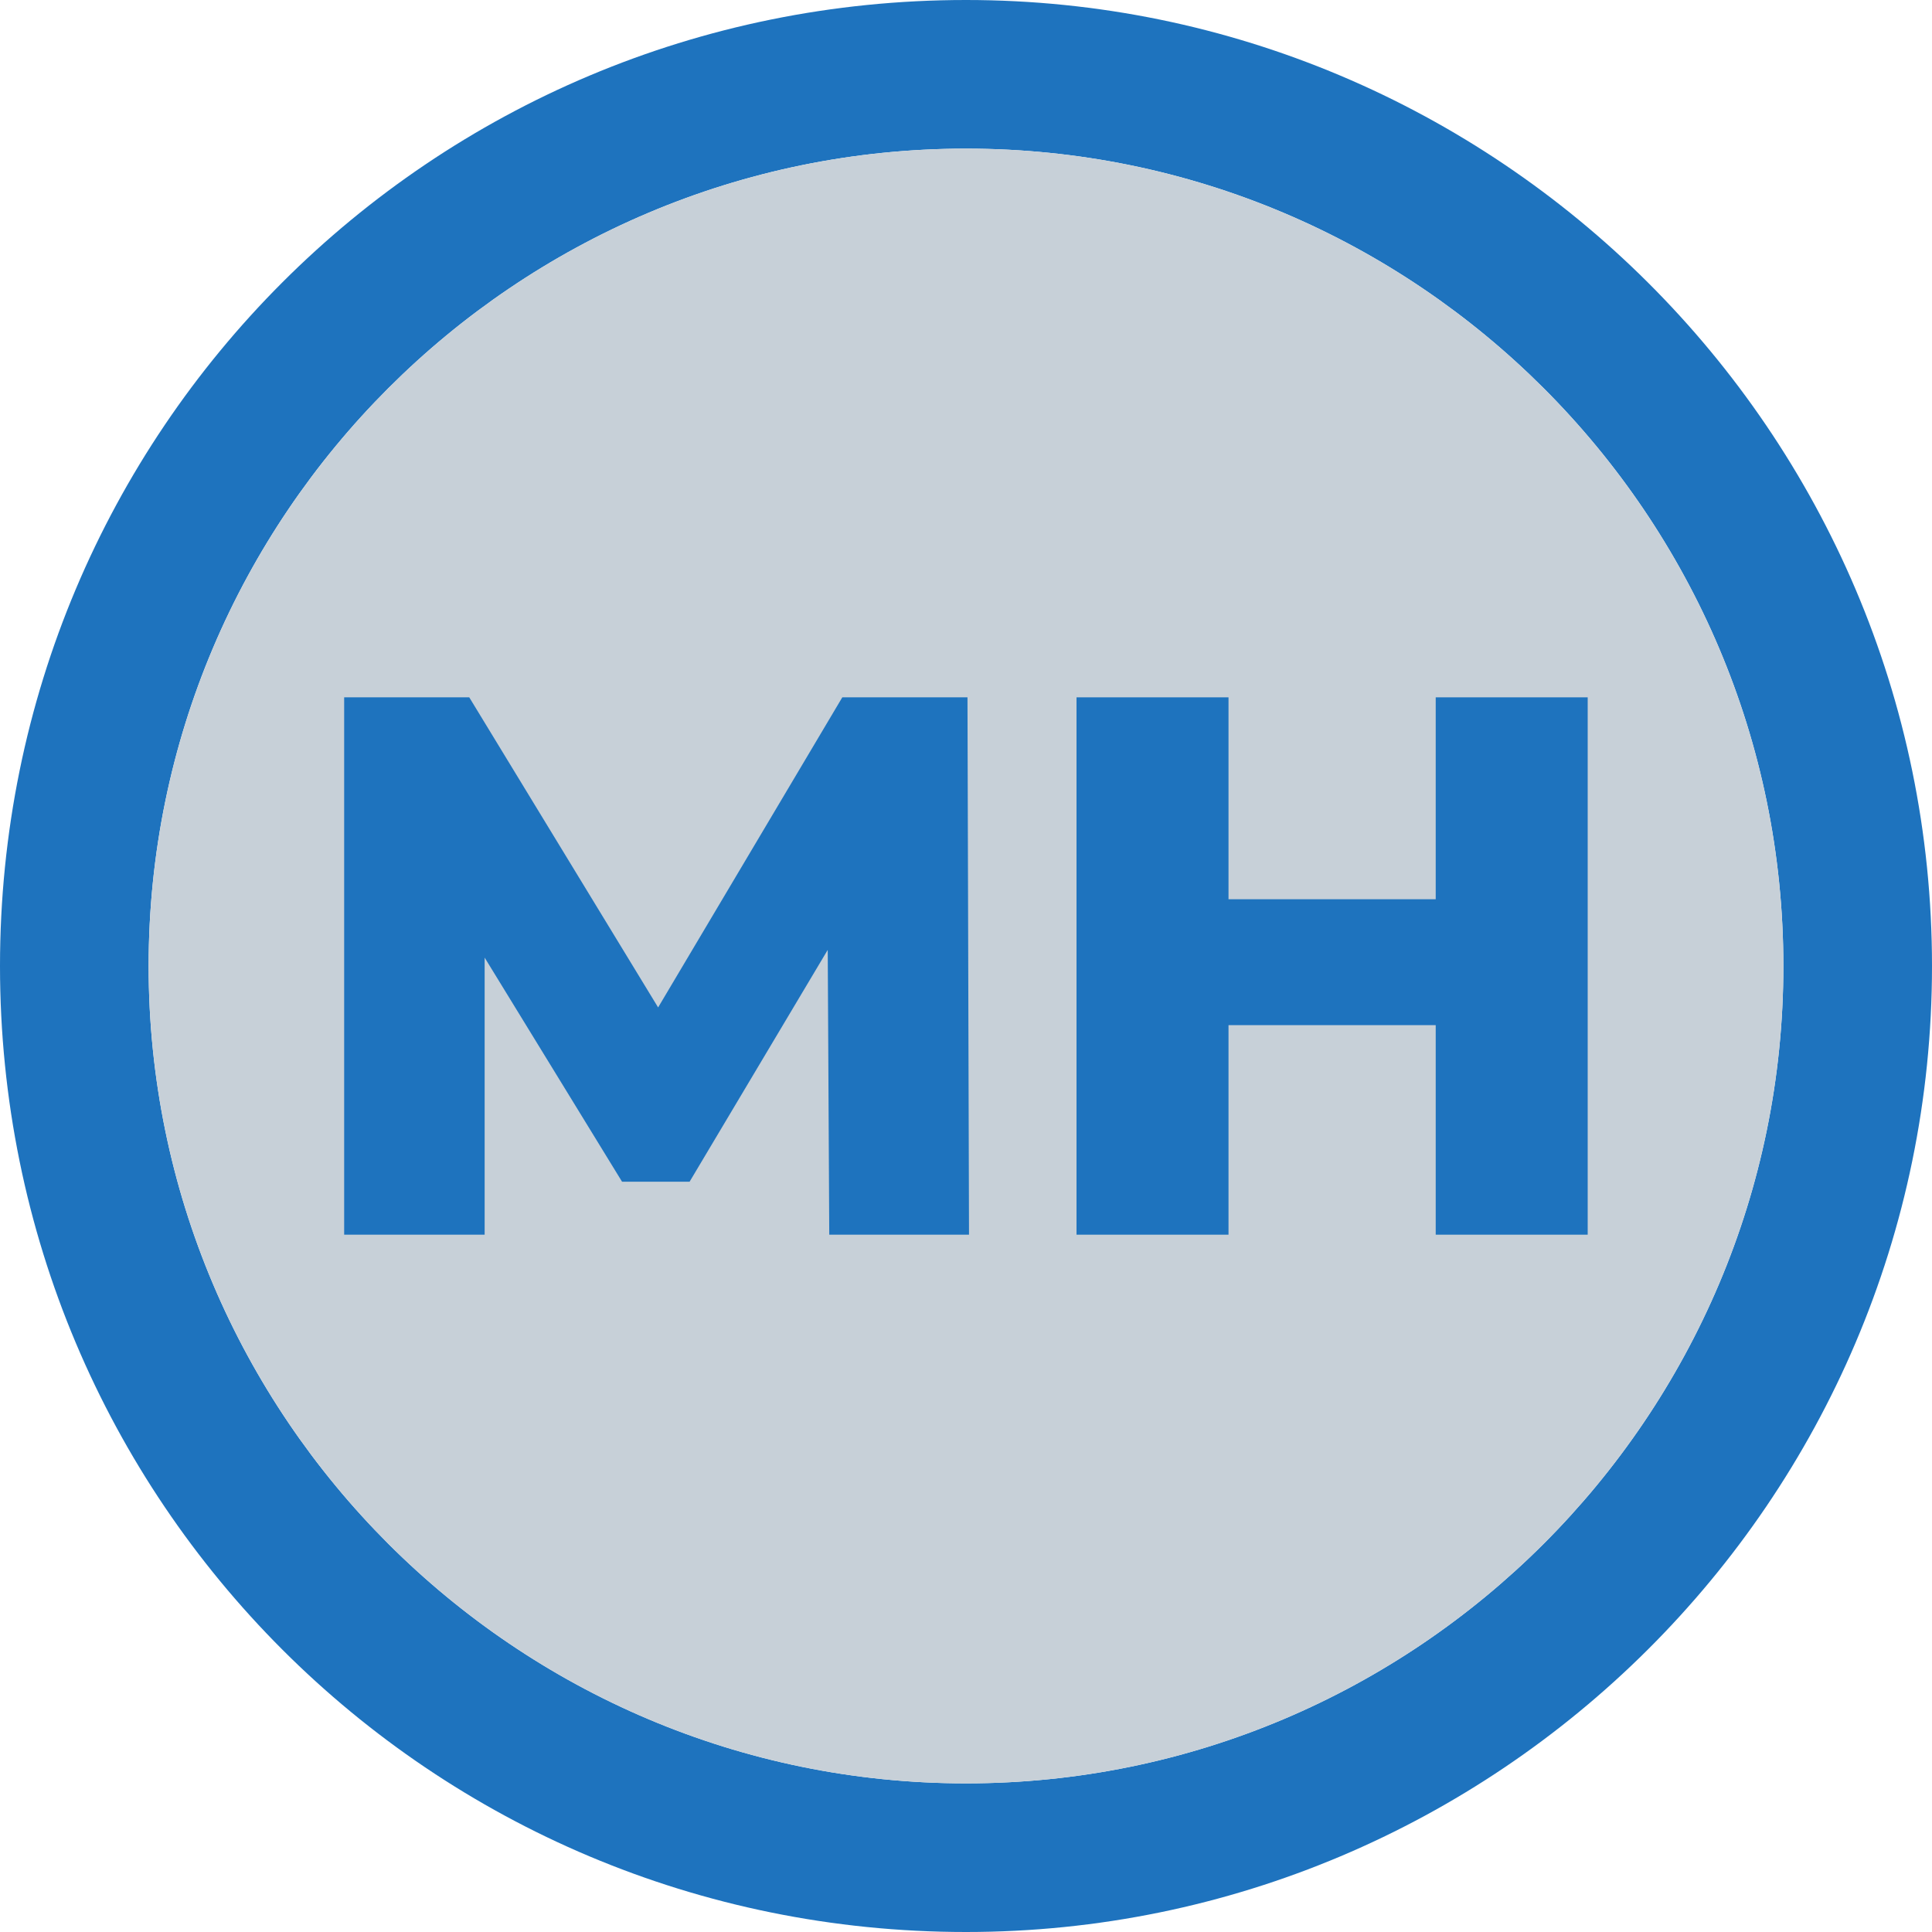 <svg xmlns="http://www.w3.org/2000/svg" xmlns:xlink="http://www.w3.org/1999/xlink" width="500" zoomAndPan="magnify" viewBox="0 0 375 375" height="500" preserveAspectRatio="xMidYMid meet" version="1.0"><defs><g><g id="id1"/></g></defs><path fill="rgb(11.76%, 45.099%, 74.509%)" d="M 187.5 0 C 83.652 0 0 83.652 0 187.5 C 0 291.348 83.652 375 187.5 375 C 290.383 375 375 291.348 375 187.5 C 375 83.652 290.383 0 187.5 0 Z M 187.5 346.152 C 100 346.152 28.848 275 28.848 187.5 C 28.848 100 100 28.848 187.5 28.848 C 275 28.848 346.152 100 346.152 187.5 C 346.152 275 275 346.152 187.5 346.152 Z M 187.5 346.152 " fill-opacity="1" fill-rule="nonzero"/><path fill="rgb(78.04%, 81.569%, 84.709%)" d="M 187.5 28.848 C 100 28.848 28.848 100 28.848 187.5 C 28.848 275 100 346.152 187.5 346.152 C 275 346.152 346.152 275 346.152 187.5 C 346.152 100 275 28.848 187.5 28.848 Z M 187.5 28.848 " fill-opacity="1" fill-rule="nonzero"/><g fill="rgb(11.76%, 45.099%, 74.509%)" fill-opacity="1"><g transform="translate(56.365, 239.651)"><g><path d="M 104.594 0 L 104.297 -55.281 L 77.484 -10.281 L 64.375 -10.281 L 37.703 -53.781 L 37.703 0 L 10.438 0 L 10.438 -104.297 L 34.719 -104.297 L 71.375 -44.109 L 107.125 -104.297 L 131.422 -104.297 L 131.719 0 Z M 104.594 0 "/></g></g></g><g fill="rgb(11.76%, 45.099%, 74.509%)" fill-opacity="1"><g transform="translate(198.515, 239.651)"><g><path d="M 109.656 -104.297 L 109.656 0 L 80.156 0 L 80.156 -40.672 L 39.938 -40.672 L 39.938 0 L 10.438 0 L 10.438 -104.297 L 39.938 -104.297 L 39.938 -65.109 L 80.156 -65.109 L 80.156 -104.297 Z M 109.656 -104.297 "/></g></g></g></svg>